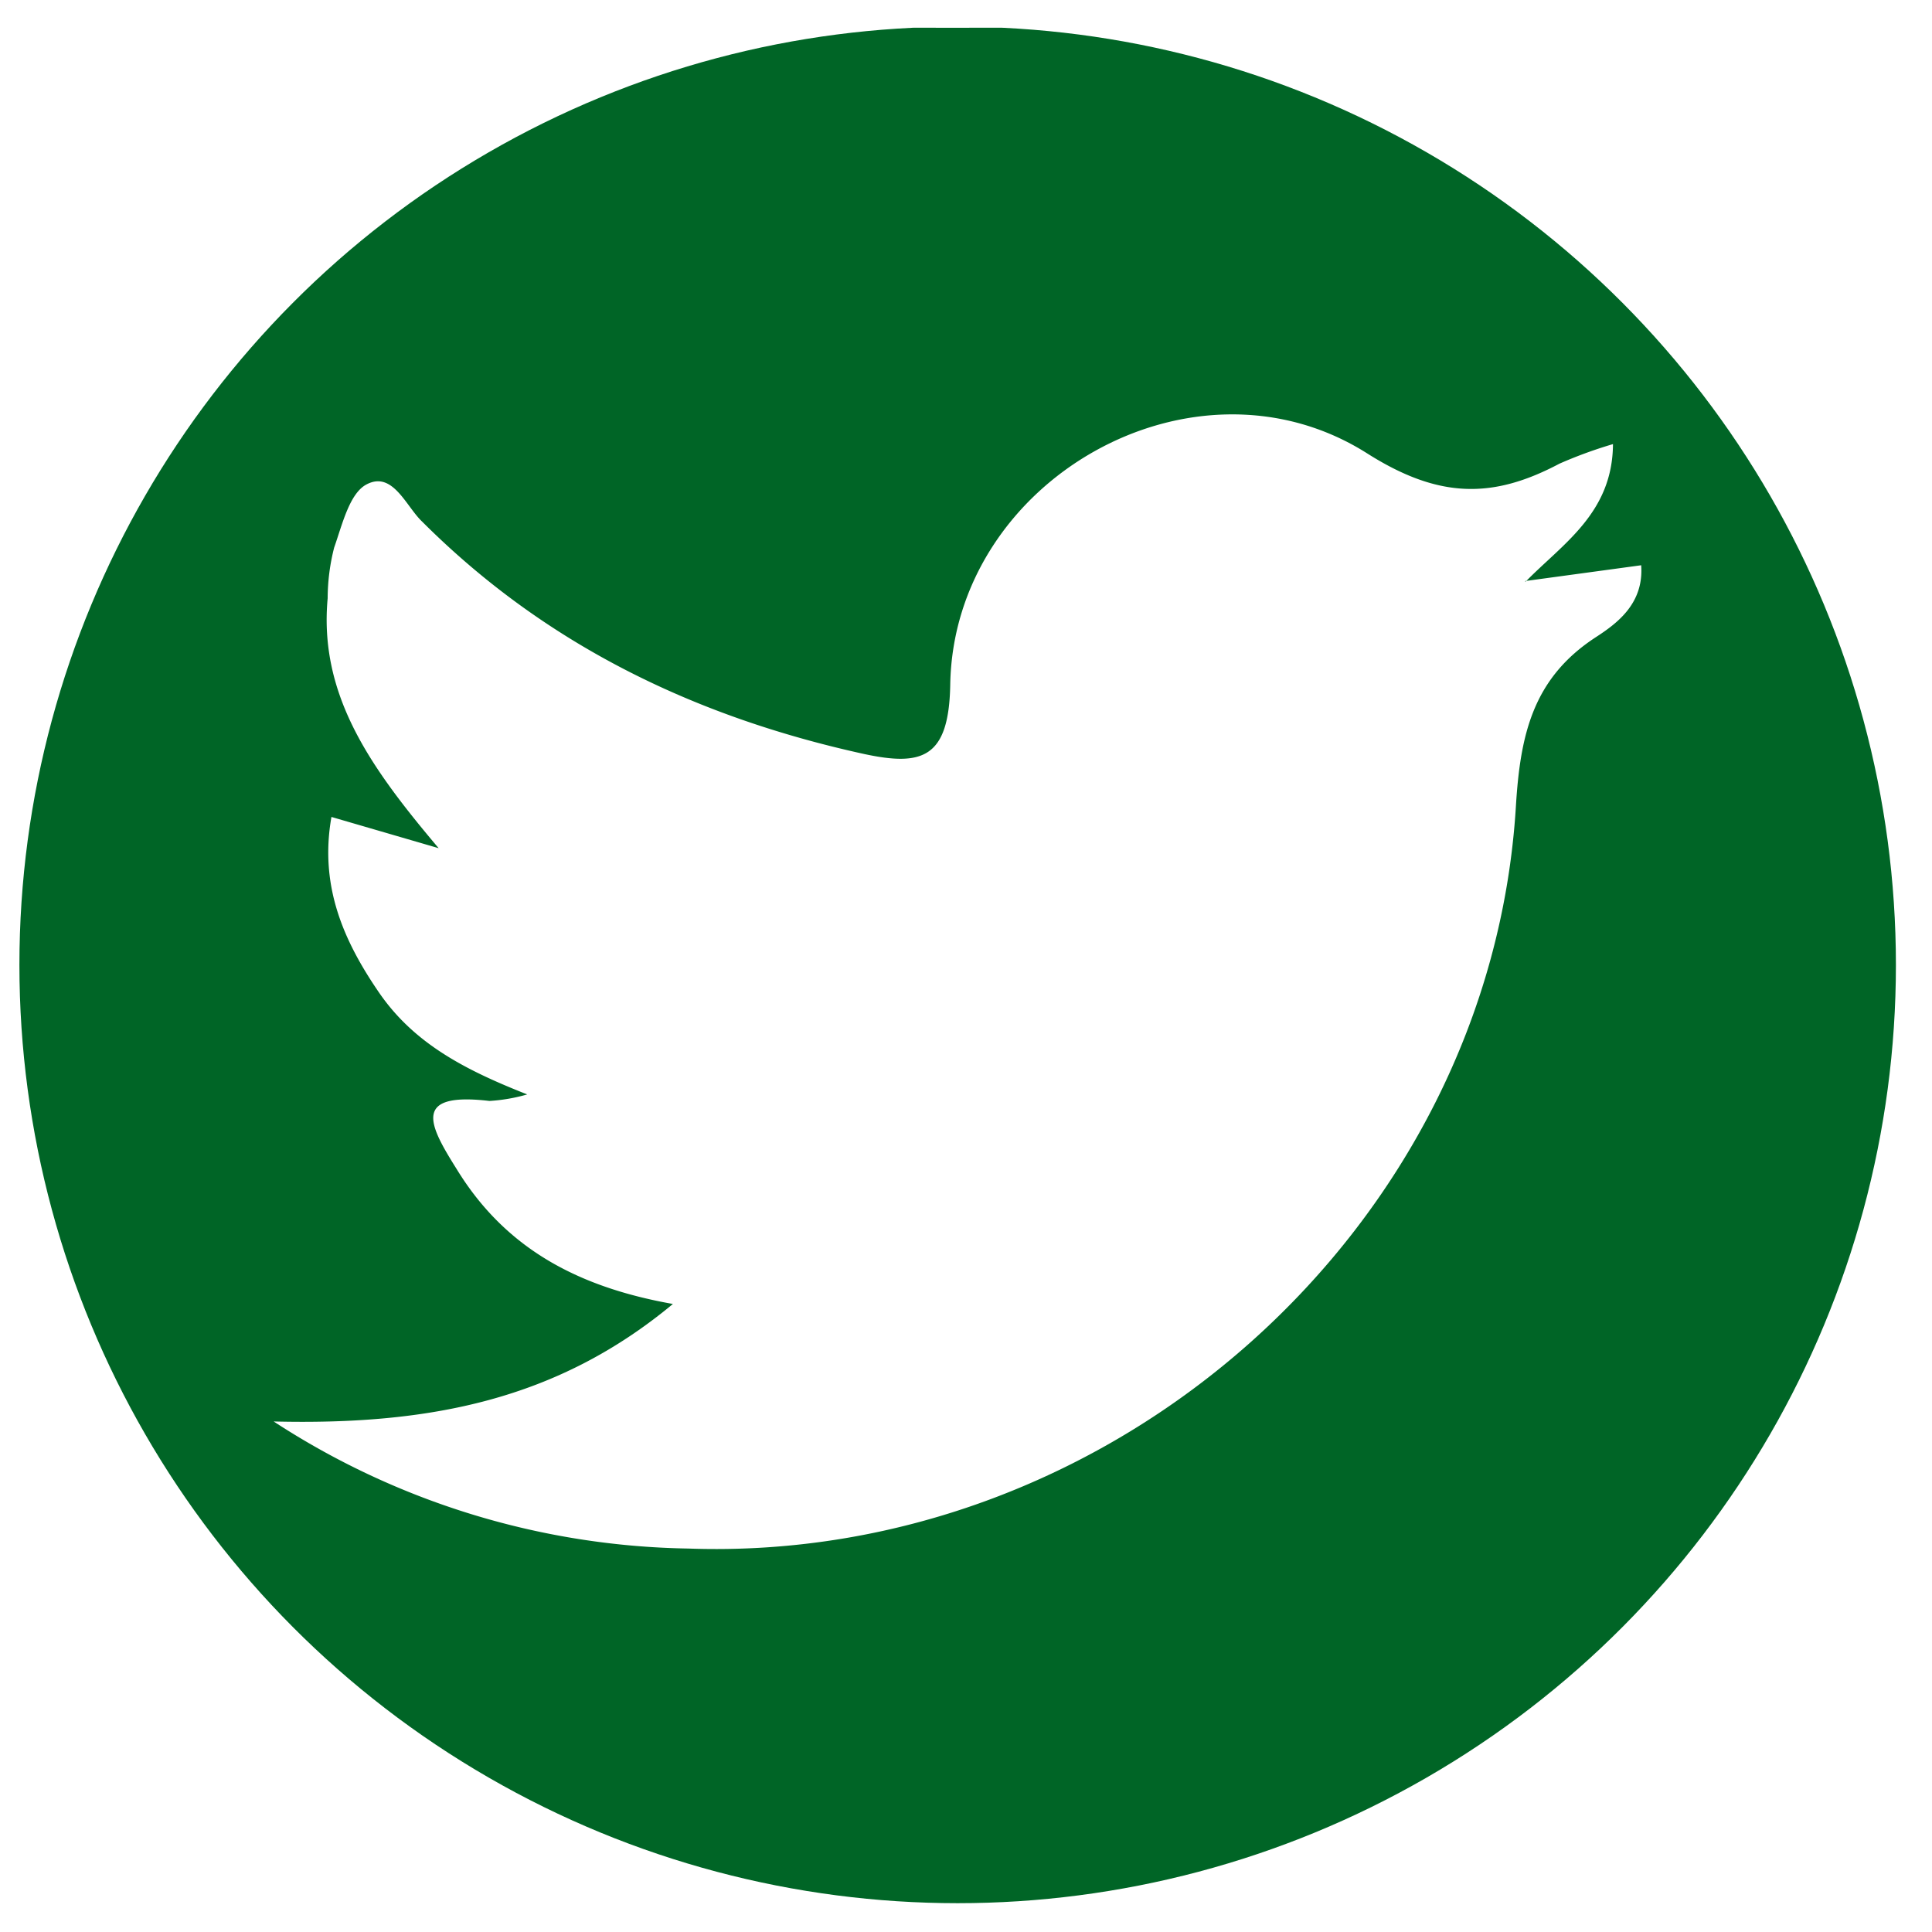 <svg id="Capa_1" data-name="Capa 1" xmlns="http://www.w3.org/2000/svg" xmlns:xlink="http://www.w3.org/1999/xlink" viewBox="0 0 127.42 127.4"><defs><style>.cls-1{fill:none;}.cls-2{fill:#d2eaca;}.cls-3{clip-path:url(#clip-path);}.cls-4{fill:#006526;}</style><clipPath id="clip-path"><circle class="cls-1" cx="63.16" cy="63.64" r="61.88"/></clipPath></defs><title>smedia</title><polygon class="cls-2" points="101.67 37.59 101.58 37.78 101.65 37.66 101.67 37.59"/><g class="cls-3"><path class="cls-4" d="M62.82,125.57c-19.55,0-39.11-.07-58.66.06C1,125.66,0,125,0,121.67Q.18,63.58,0,5.48c0-3.1,1-3.73,3.91-3.72q58.91.14,117.82,0c2.94,0,3.92.62,3.91,3.72q-.17,58.1,0,116.18c0,3.29-1,4-4.15,4C101.93,125.5,82.38,125.57,62.82,125.57ZM100.6,38.32l0,.06c2.46-2.52,5.75-4.53,5.78-9.09a29.43,29.43,0,0,0-3.53,1.29c-4.38,2.32-7.93,2.33-12.67-.67-11.42-7.25-27.3,1.71-27.51,15.27C62.58,50,60.82,50.55,57,49.73,45.9,47.3,36,42.56,27.84,34.4c-1.06-1-1.93-3.35-3.65-2.46-1.14.58-1.62,2.67-2.15,4.17a13.67,13.67,0,0,0-.43,3.35c-.59,6.42,2.87,11.21,7.32,16.48l-7.07-2.06c-.81,4.57.82,8.2,3.13,11.57s5.67,5.11,9.78,6.73a11.39,11.39,0,0,1-2.49.43c-5.12-.6-4,1.57-2.17,4.48C33.27,82.26,38,84.87,44.38,86c-7.6,6.31-16,8-26.33,7.75a51.51,51.51,0,0,0,27.34,8.38c28,1,52.92-21.14,54.59-49,.29-4.68,1.12-8.4,5.26-11.1,1.45-.94,3.18-2.24,3-4.75Z"/></g></svg>